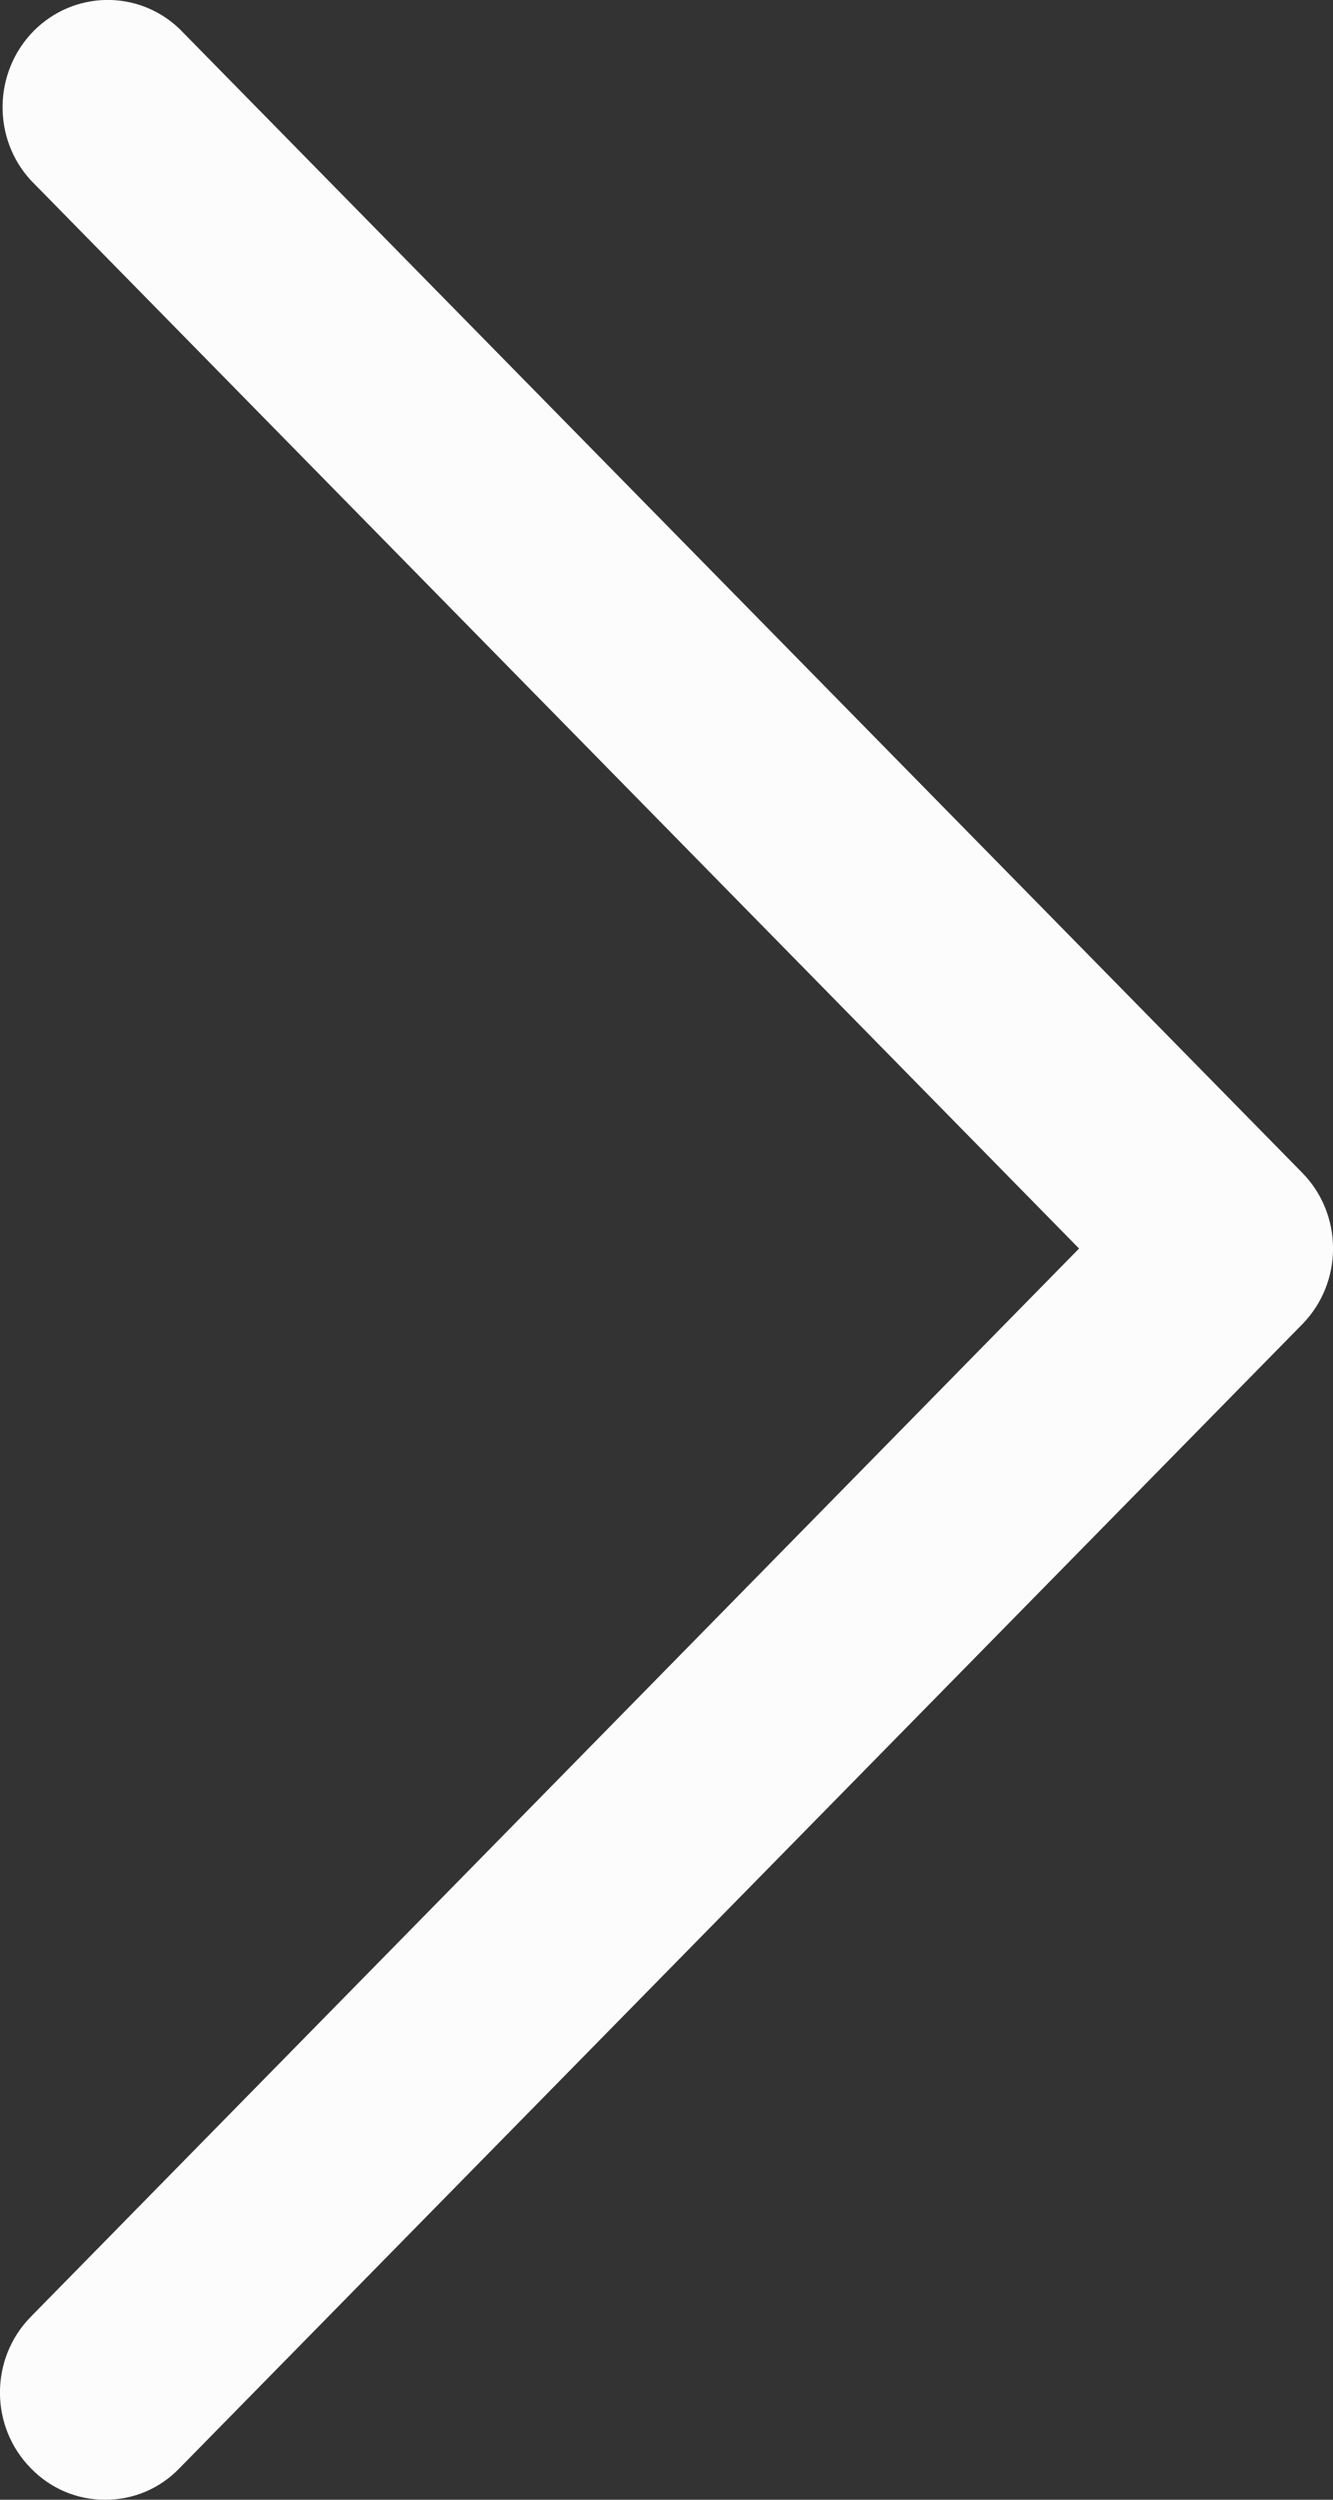 <?xml version="1.0" encoding="UTF-8"?> <svg xmlns="http://www.w3.org/2000/svg" width="8" height="15" viewBox="0 0 8 15" fill="none"><rect x="0" y="0" width="8" height="15" fill="#333333" stroke="none"/><path d="M0.631 15C0.799 15.001 0.96 14.933 1.077 14.811L7.815 7.947C8.062 7.695 8.062 7.288 7.815 7.037L1.077 0.173C0.829 -0.064 0.441 -0.057 0.2 0.188C-0.04 0.434 -0.047 0.829 0.185 1.082L6.476 7.492L0.185 13.902C-0.062 14.153 -0.062 14.56 0.185 14.811C0.303 14.933 0.463 15.001 0.631 15Z" fill="#FCFCFC"></path></svg> 